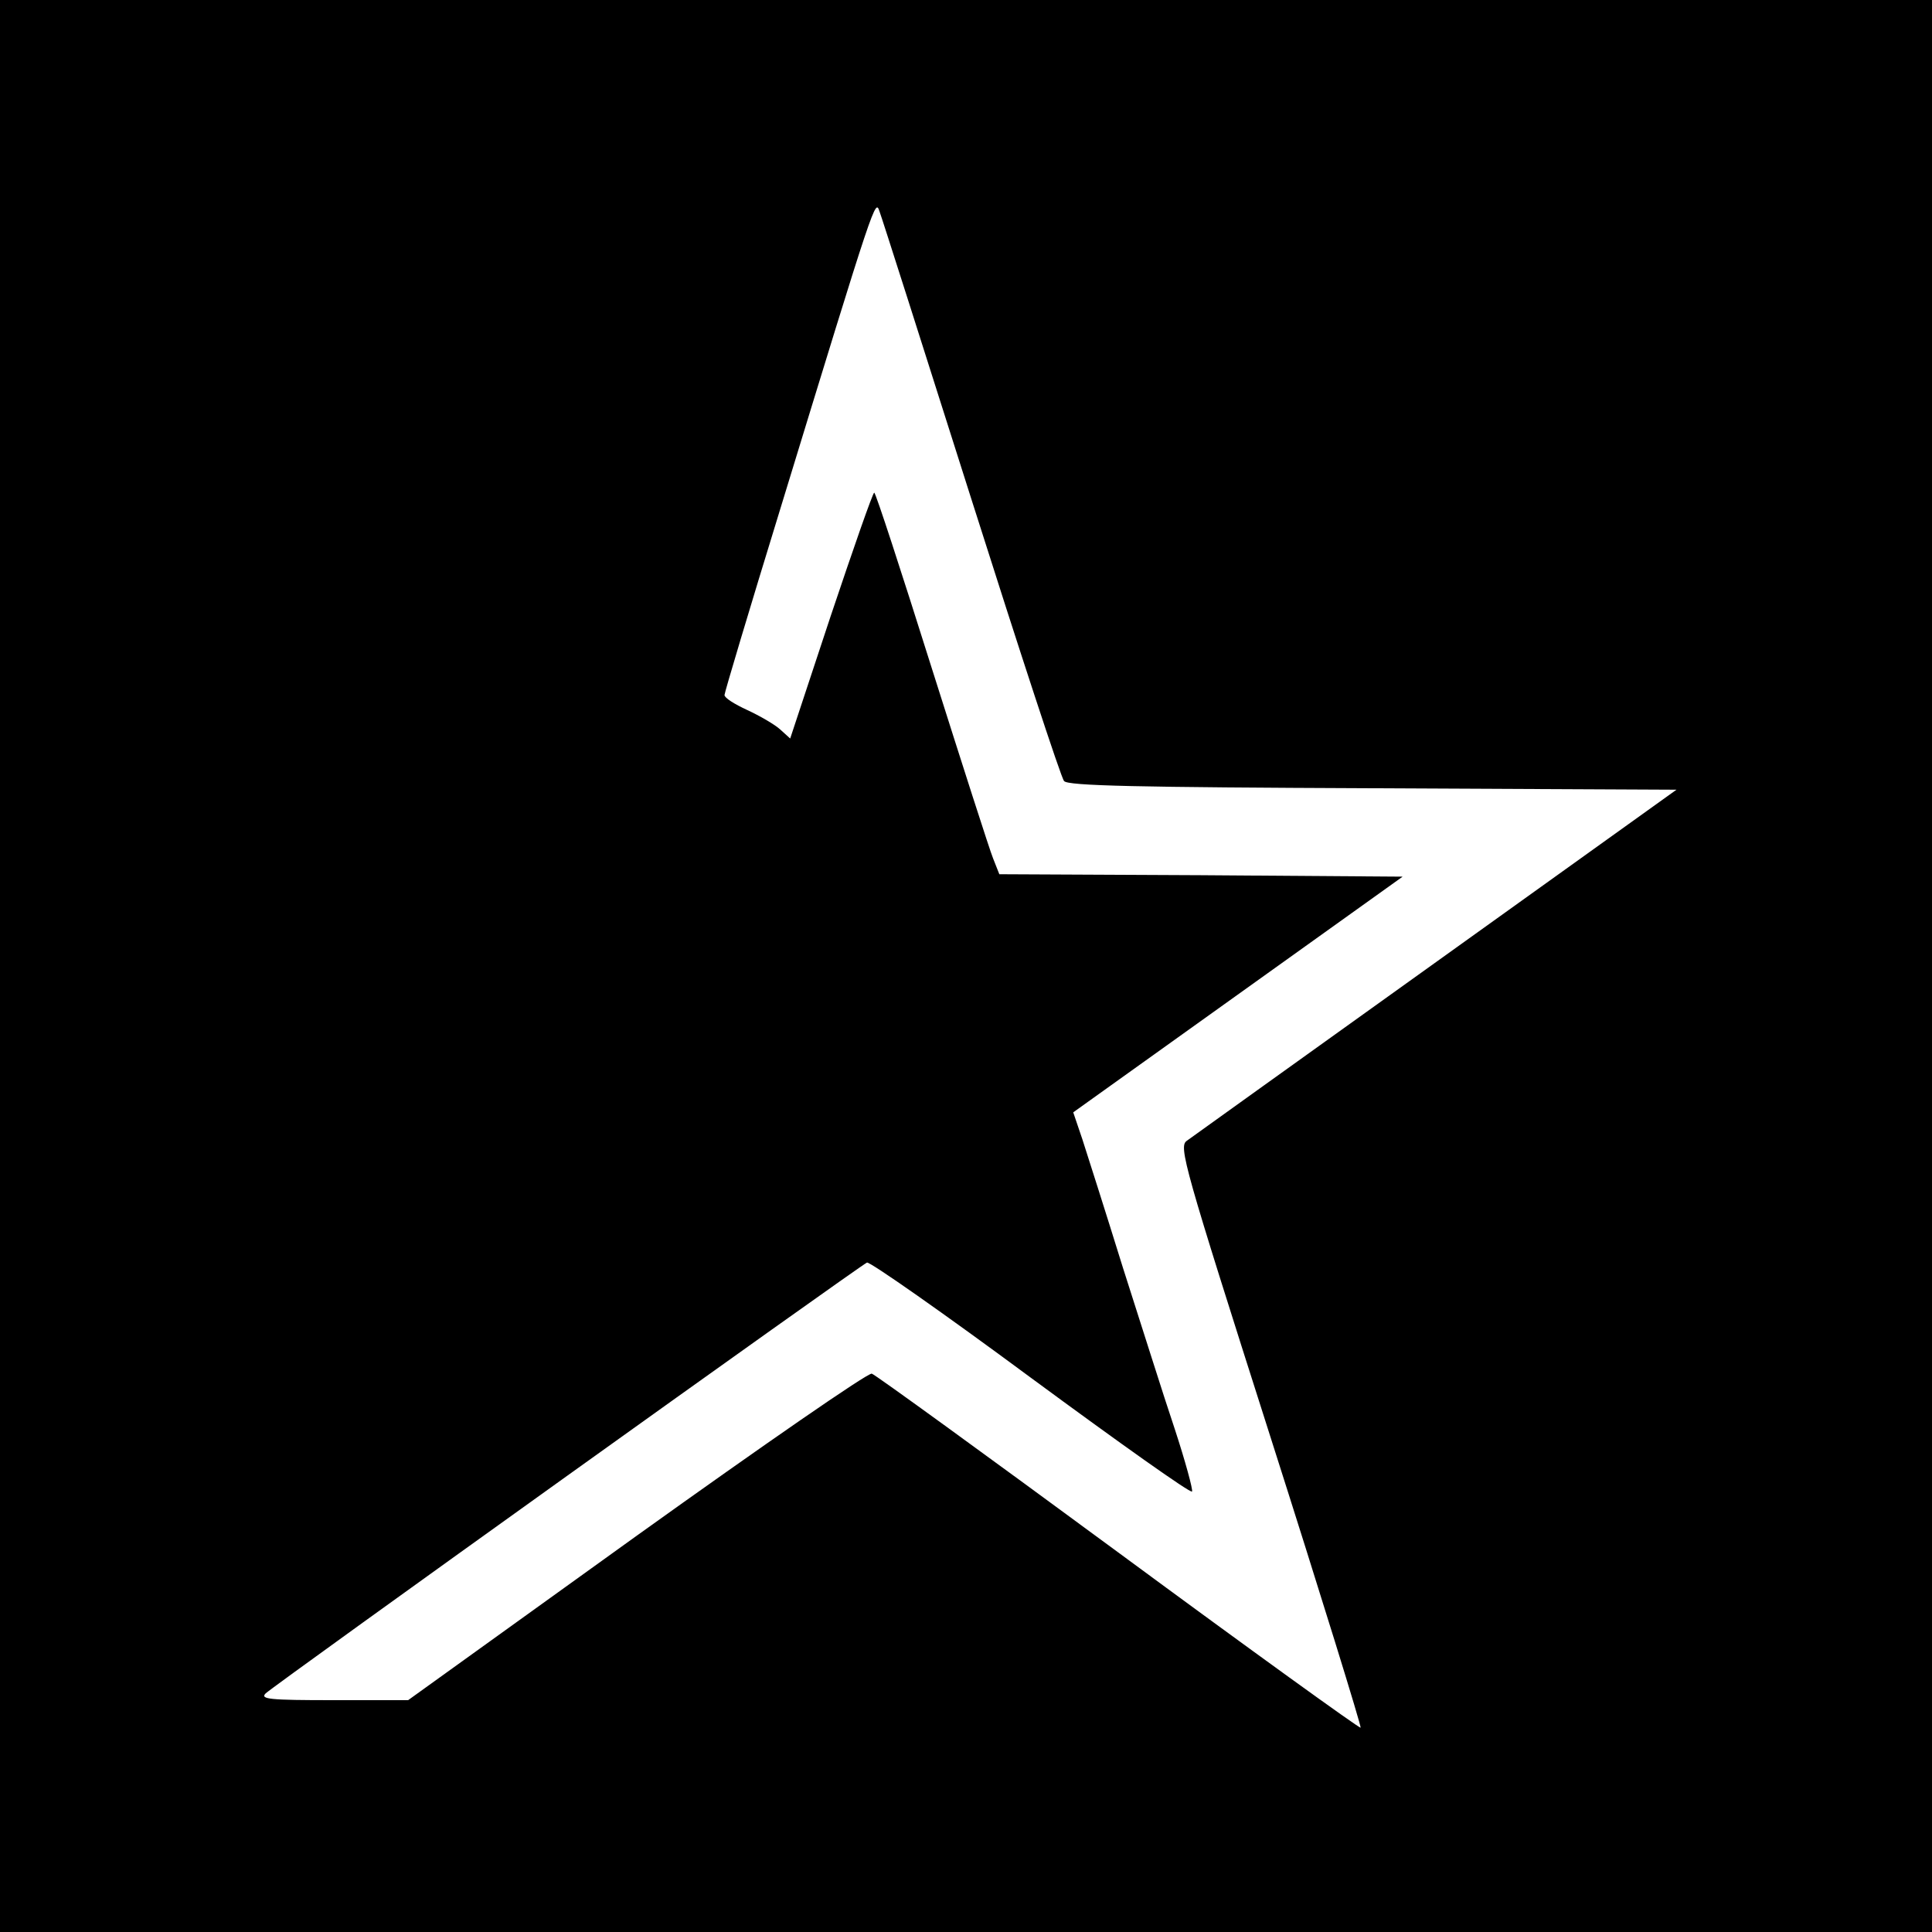 <?xml version="1.0" standalone="no"?>
<!DOCTYPE svg PUBLIC "-//W3C//DTD SVG 20010904//EN"
 "http://www.w3.org/TR/2001/REC-SVG-20010904/DTD/svg10.dtd">
<svg version="1.0" xmlns="http://www.w3.org/2000/svg"
 width="400pt" height="400pt" viewBox="0 0 400 400"
 preserveAspectRatio="xMidYMid meet">
<g transform="translate(0,400) scale(0.1,-0.1)"
fill="#000000" stroke="none">
<path d="M0 2000 l0 -2000 2000 0 2000 0 0 2000 0 2000 -2000 0 -2000 0 0
-2000z m2011 967 c100 -315 186 -578 192 -584 7 -10 152 -13 639 -15 l629 -3
-498 -357 c-274 -196 -506 -363 -516 -370 -17 -12 -6 -51 173 -612 105 -329
189 -601 187 -603 -2 -2 -228 161 -502 363 -273 201 -503 368 -510 370 -7 3
-225 -148 -486 -335 l-474 -341 -155 0 c-132 0 -152 2 -140 14 19 18 1232 887
1245 892 6 2 159 -105 340 -239 182 -134 331 -240 333 -235 2 4 -14 63 -36
130 -23 68 -70 218 -107 333 -36 116 -74 235 -84 266 l-19 56 341 244 341 244
-418 3 -417 2 -13 33 c-7 17 -64 195 -127 394 -63 200 -116 363 -119 363 -3 0
-43 -115 -90 -255 l-84 -254 -21 19 c-11 10 -42 28 -68 40 -26 12 -47 25 -47
31 0 5 52 179 116 387 198 647 196 640 205 614 5 -13 90 -280 190 -595z"/>
</g>
</svg>

